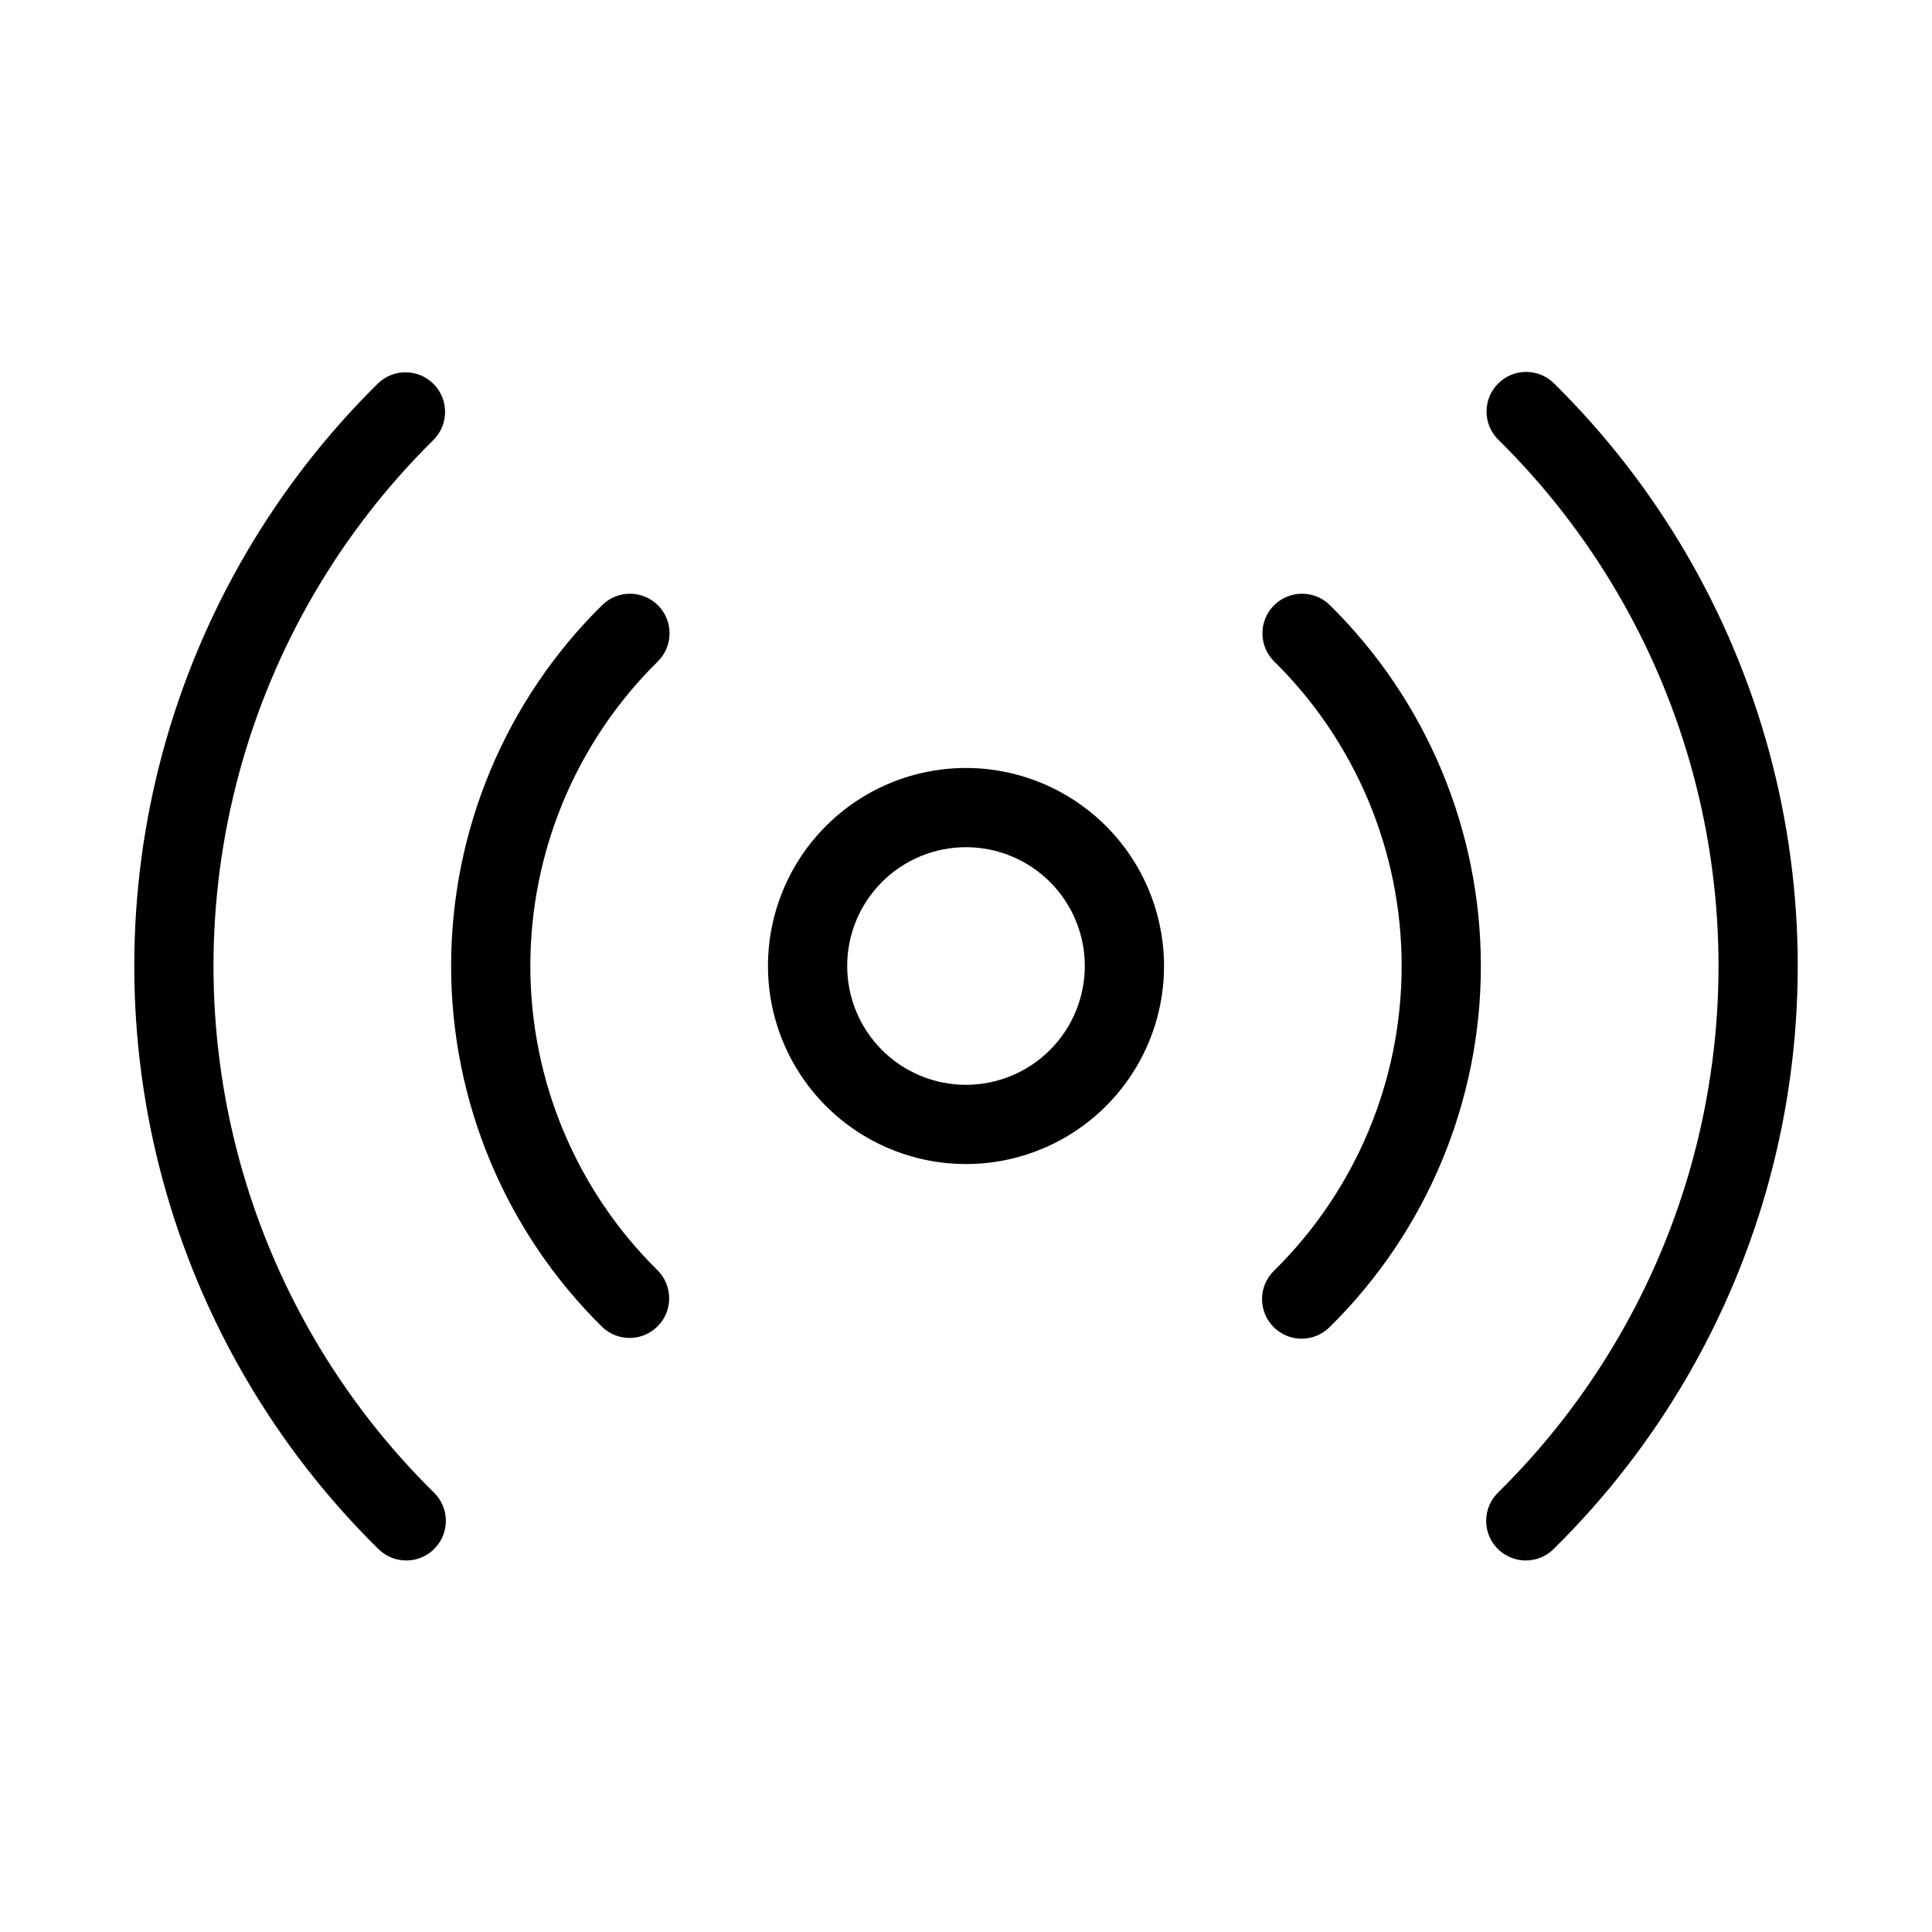 <?xml version="1.0" encoding="UTF-8"?>
<!-- Uploaded to: SVG Repo, www.svgrepo.com, Generator: SVG Repo Mixer Tools -->
<svg fill="#000000" width="800px" height="800px" version="1.1" viewBox="144 144 512 512" xmlns="http://www.w3.org/2000/svg">
 <path d="m258.94 260.52c-24.711 24.359-42.508 54.844-51.566 88.34-9.062 33.492-9.062 68.793 0 102.29 9.059 33.492 26.855 63.977 51.566 88.336 2.023 1.949 3.184 4.625 3.219 7.434 0.031 2.809-1.059 5.512-3.035 7.512-1.973 1.996-4.668 3.117-7.477 3.113-2.809-0.004-5.496-1.133-7.469-3.133-27.348-26.969-47.043-60.715-57.074-97.793-10.027-37.078-10.027-76.152 0-113.23 10.031-37.074 29.727-70.824 57.074-97.789 4.137-3.984 10.707-3.902 14.742 0.18 4.039 4.082 4.047 10.652 0.02 14.742zm282.04-14.84c-1.957 1.977-3.047 4.652-3.031 7.438 0.016 2.781 1.133 5.445 3.113 7.402 24.711 24.359 42.508 54.844 51.57 88.34 9.059 33.492 9.059 68.793 0 102.29-9.062 33.492-26.859 63.977-51.57 88.336-2.023 1.949-3.18 4.625-3.215 7.434-0.035 2.809 1.055 5.512 3.031 7.512 1.977 1.996 4.668 3.117 7.477 3.113 2.809-0.004 5.5-1.133 7.469-3.133 27.348-26.969 47.047-60.715 57.074-97.793 10.027-37.078 10.027-76.152 0-113.23-10.027-37.074-29.727-70.824-57.074-97.789-1.977-1.965-4.652-3.059-7.438-3.043-2.785 0.016-5.449 1.141-7.406 3.125zm-222.57 58.773c-4.082-4.113-10.719-4.148-14.844-0.082-25.602 25.234-40.016 59.684-40.016 95.633s14.414 70.395 40.016 95.633c4.137 3.981 10.703 3.898 14.742-0.184 4.035-4.082 4.043-10.648 0.02-14.742-21.617-21.293-33.785-50.367-33.785-80.707 0-30.344 12.168-59.418 33.785-80.711 1.977-1.957 3.098-4.621 3.113-7.402 0.016-2.785-1.074-5.461-3.031-7.438zm163.18 0c-1.957 1.977-3.051 4.652-3.035 7.438 0.016 2.781 1.137 5.445 3.117 7.402 21.613 21.293 33.781 50.367 33.781 80.707 0 30.344-12.168 59.418-33.781 80.711-2.023 1.945-3.184 4.625-3.219 7.434s1.059 5.512 3.031 7.508c1.977 2 4.668 3.121 7.477 3.117 2.809-0.004 5.5-1.133 7.469-3.137 25.602-25.234 40.016-59.684 40.016-95.633 0-35.945-14.414-70.395-40.016-95.633-4.125-4.066-10.762-4.027-14.84 0.086zm-29.109 95.551c0 13.918-5.531 27.266-15.371 37.109-9.844 9.84-23.191 15.371-37.109 15.371-13.922 0-27.27-5.531-37.109-15.371-9.844-9.844-15.371-23.191-15.371-37.109 0-13.922 5.527-27.27 15.371-37.109 9.84-9.844 23.188-15.371 37.109-15.371 13.914 0.012 27.254 5.547 37.094 15.383 9.84 9.84 15.371 23.18 15.387 37.098zm-20.992 0c0-8.352-3.32-16.363-9.223-22.266-5.906-5.906-13.914-9.223-22.266-9.223s-16.363 3.316-22.266 9.223c-5.906 5.902-9.223 13.914-9.223 22.266s3.316 16.359 9.223 22.266c5.902 5.902 13.914 9.223 22.266 9.223 8.348-0.012 16.352-3.332 22.254-9.234s9.223-13.906 9.234-22.254z"/>
</svg>